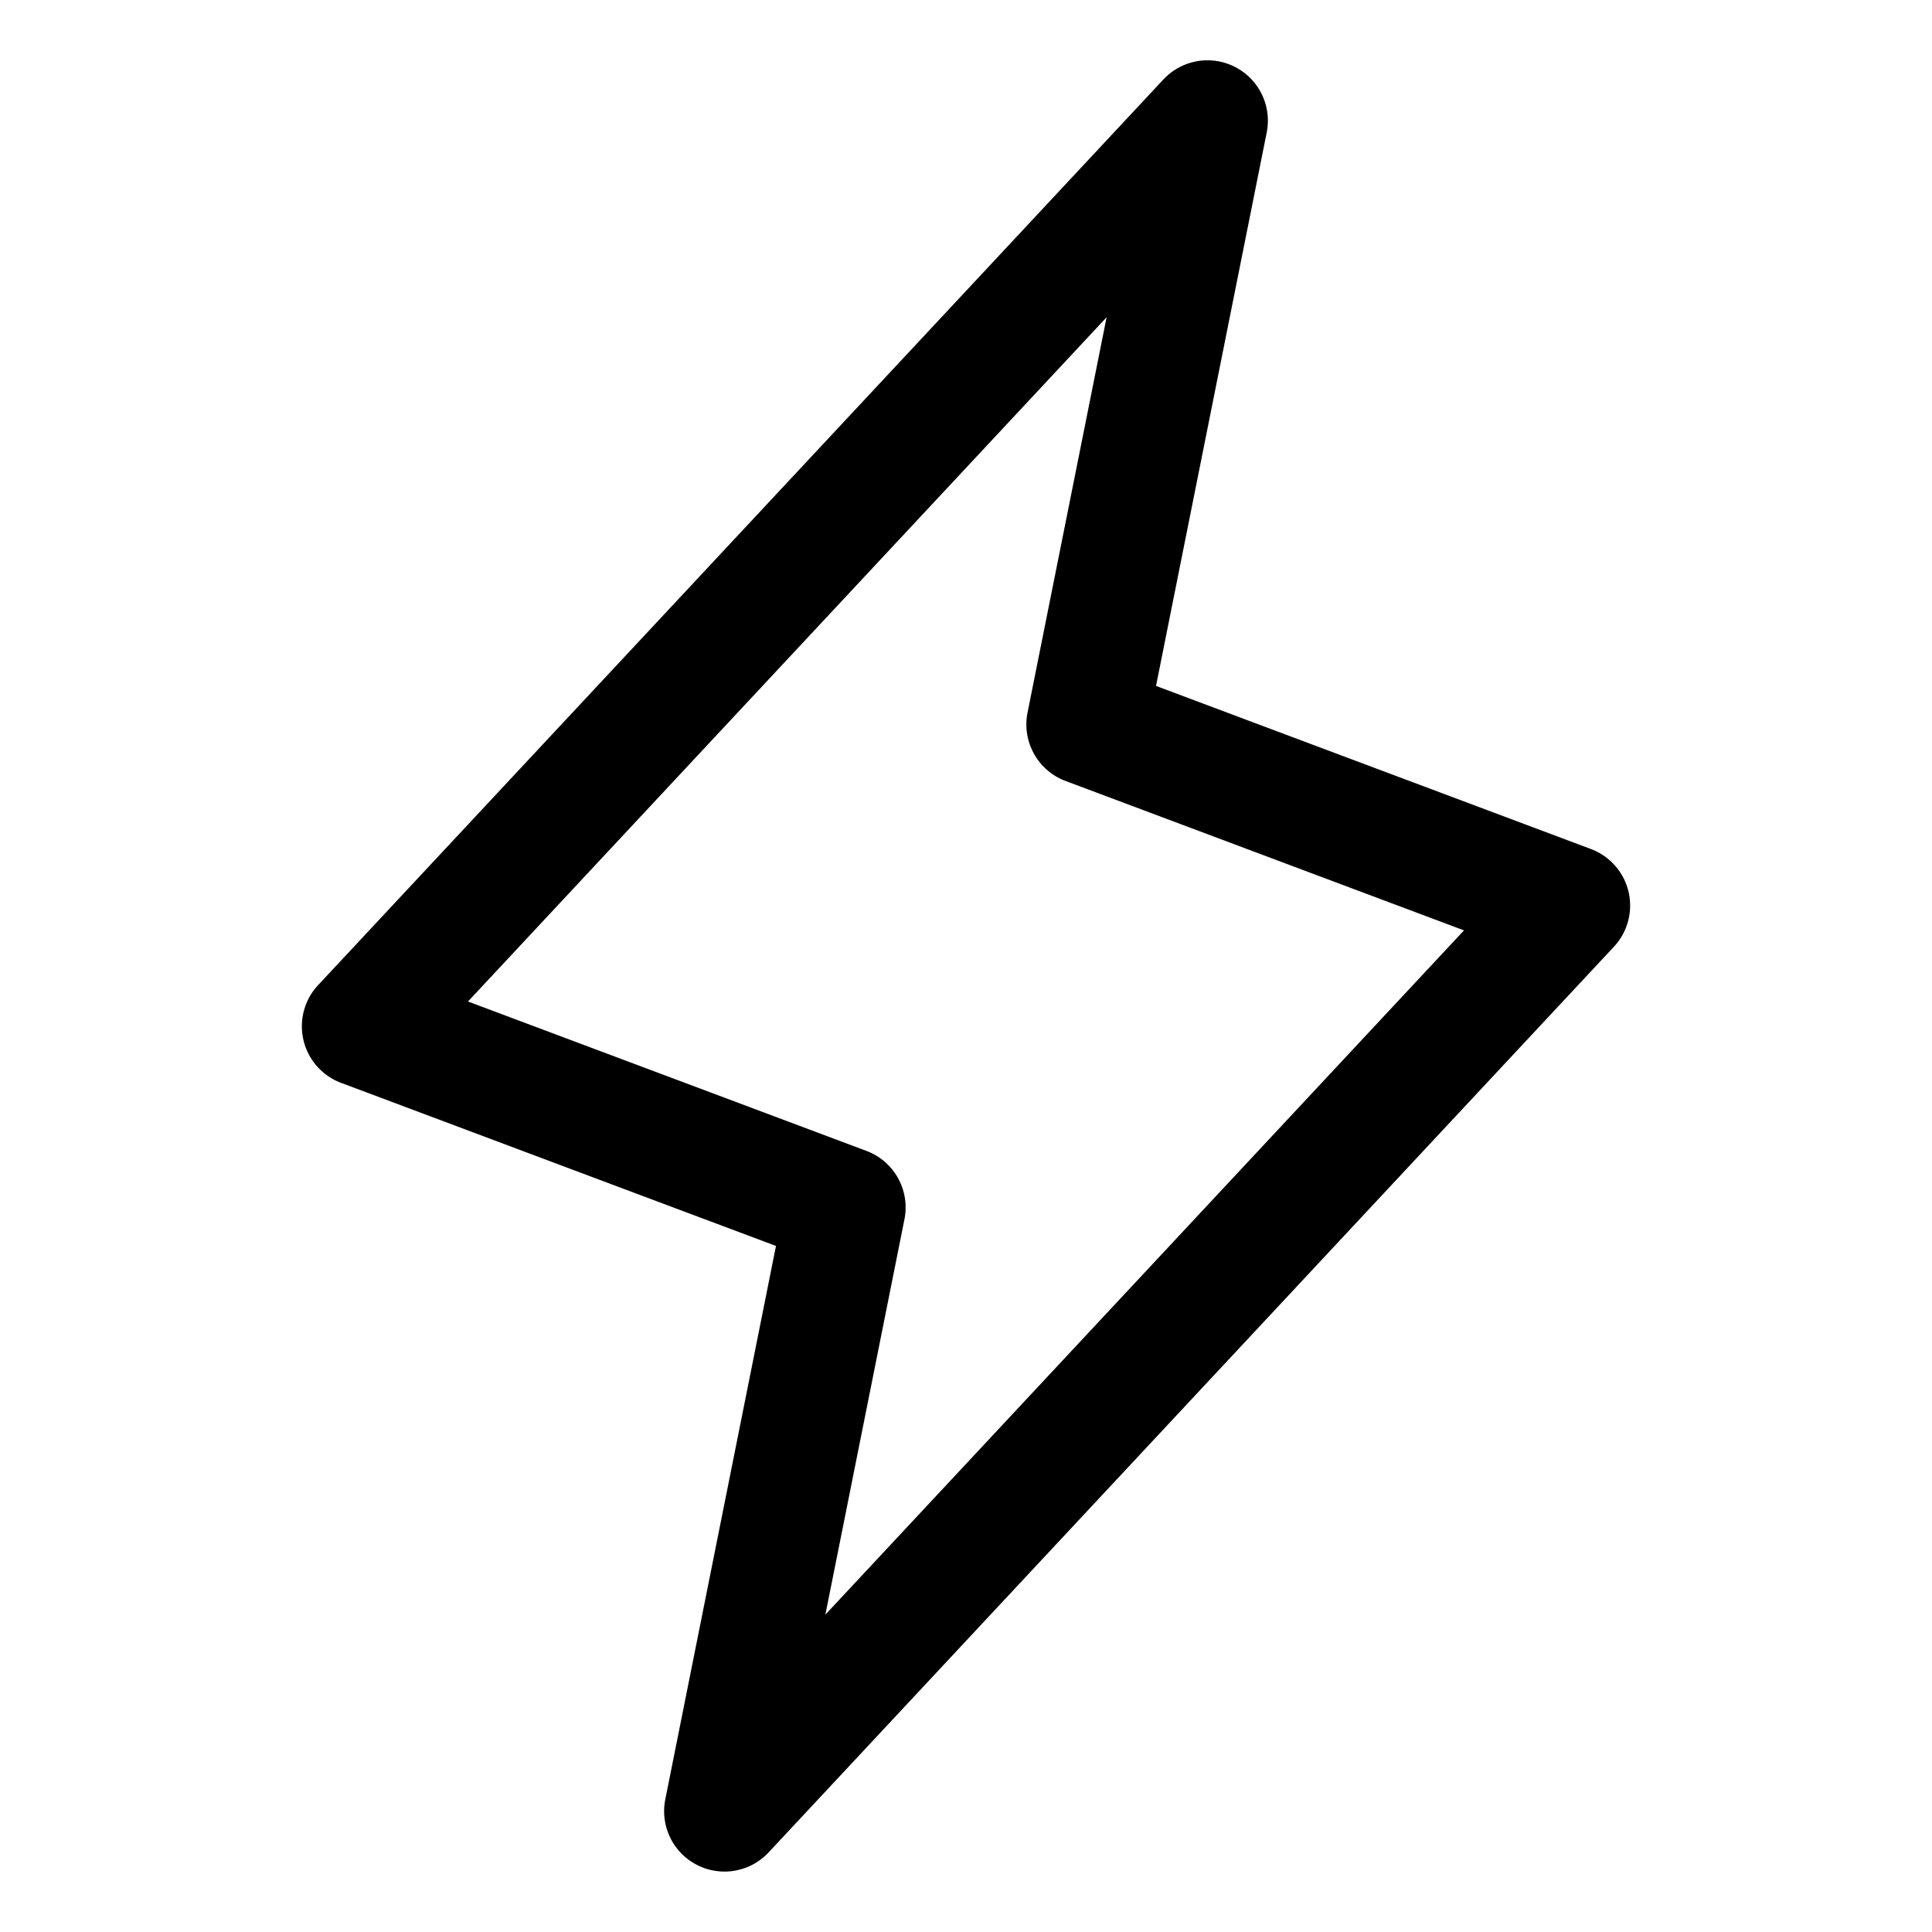 <svg id="Flat" xmlns="http://www.w3.org/2000/svg" viewBox="0 0 256 256">
  <g opacity="0">
    <polygon points="96 239.992 112 159.992 48 135.992 160 15.992 144 95.992 208 119.992 96 239.992" style="fill:#fce9de;"/>
  </g>
  <path d="M95.997,247.993a8.001,8.001,0,0,1-7.842-9.569l14.666-73.329L45.191,143.483a8,8,0,0,1-3.04-12.949l112-120A8,8,0,0,1,167.845,17.561l-14.666,73.329,57.63,21.611a8,8,0,0,1,3.04,12.949l-112,120A7.998,7.998,0,0,1,95.997,247.993ZM62.013,132.703l52.796,19.798a8.001,8.001,0,0,1,5.036,9.06l-10.477,52.384,84.619-90.664-52.796-19.798a8.001,8.001,0,0,1-5.036-9.06l10.477-52.384Z"/>
</svg>
